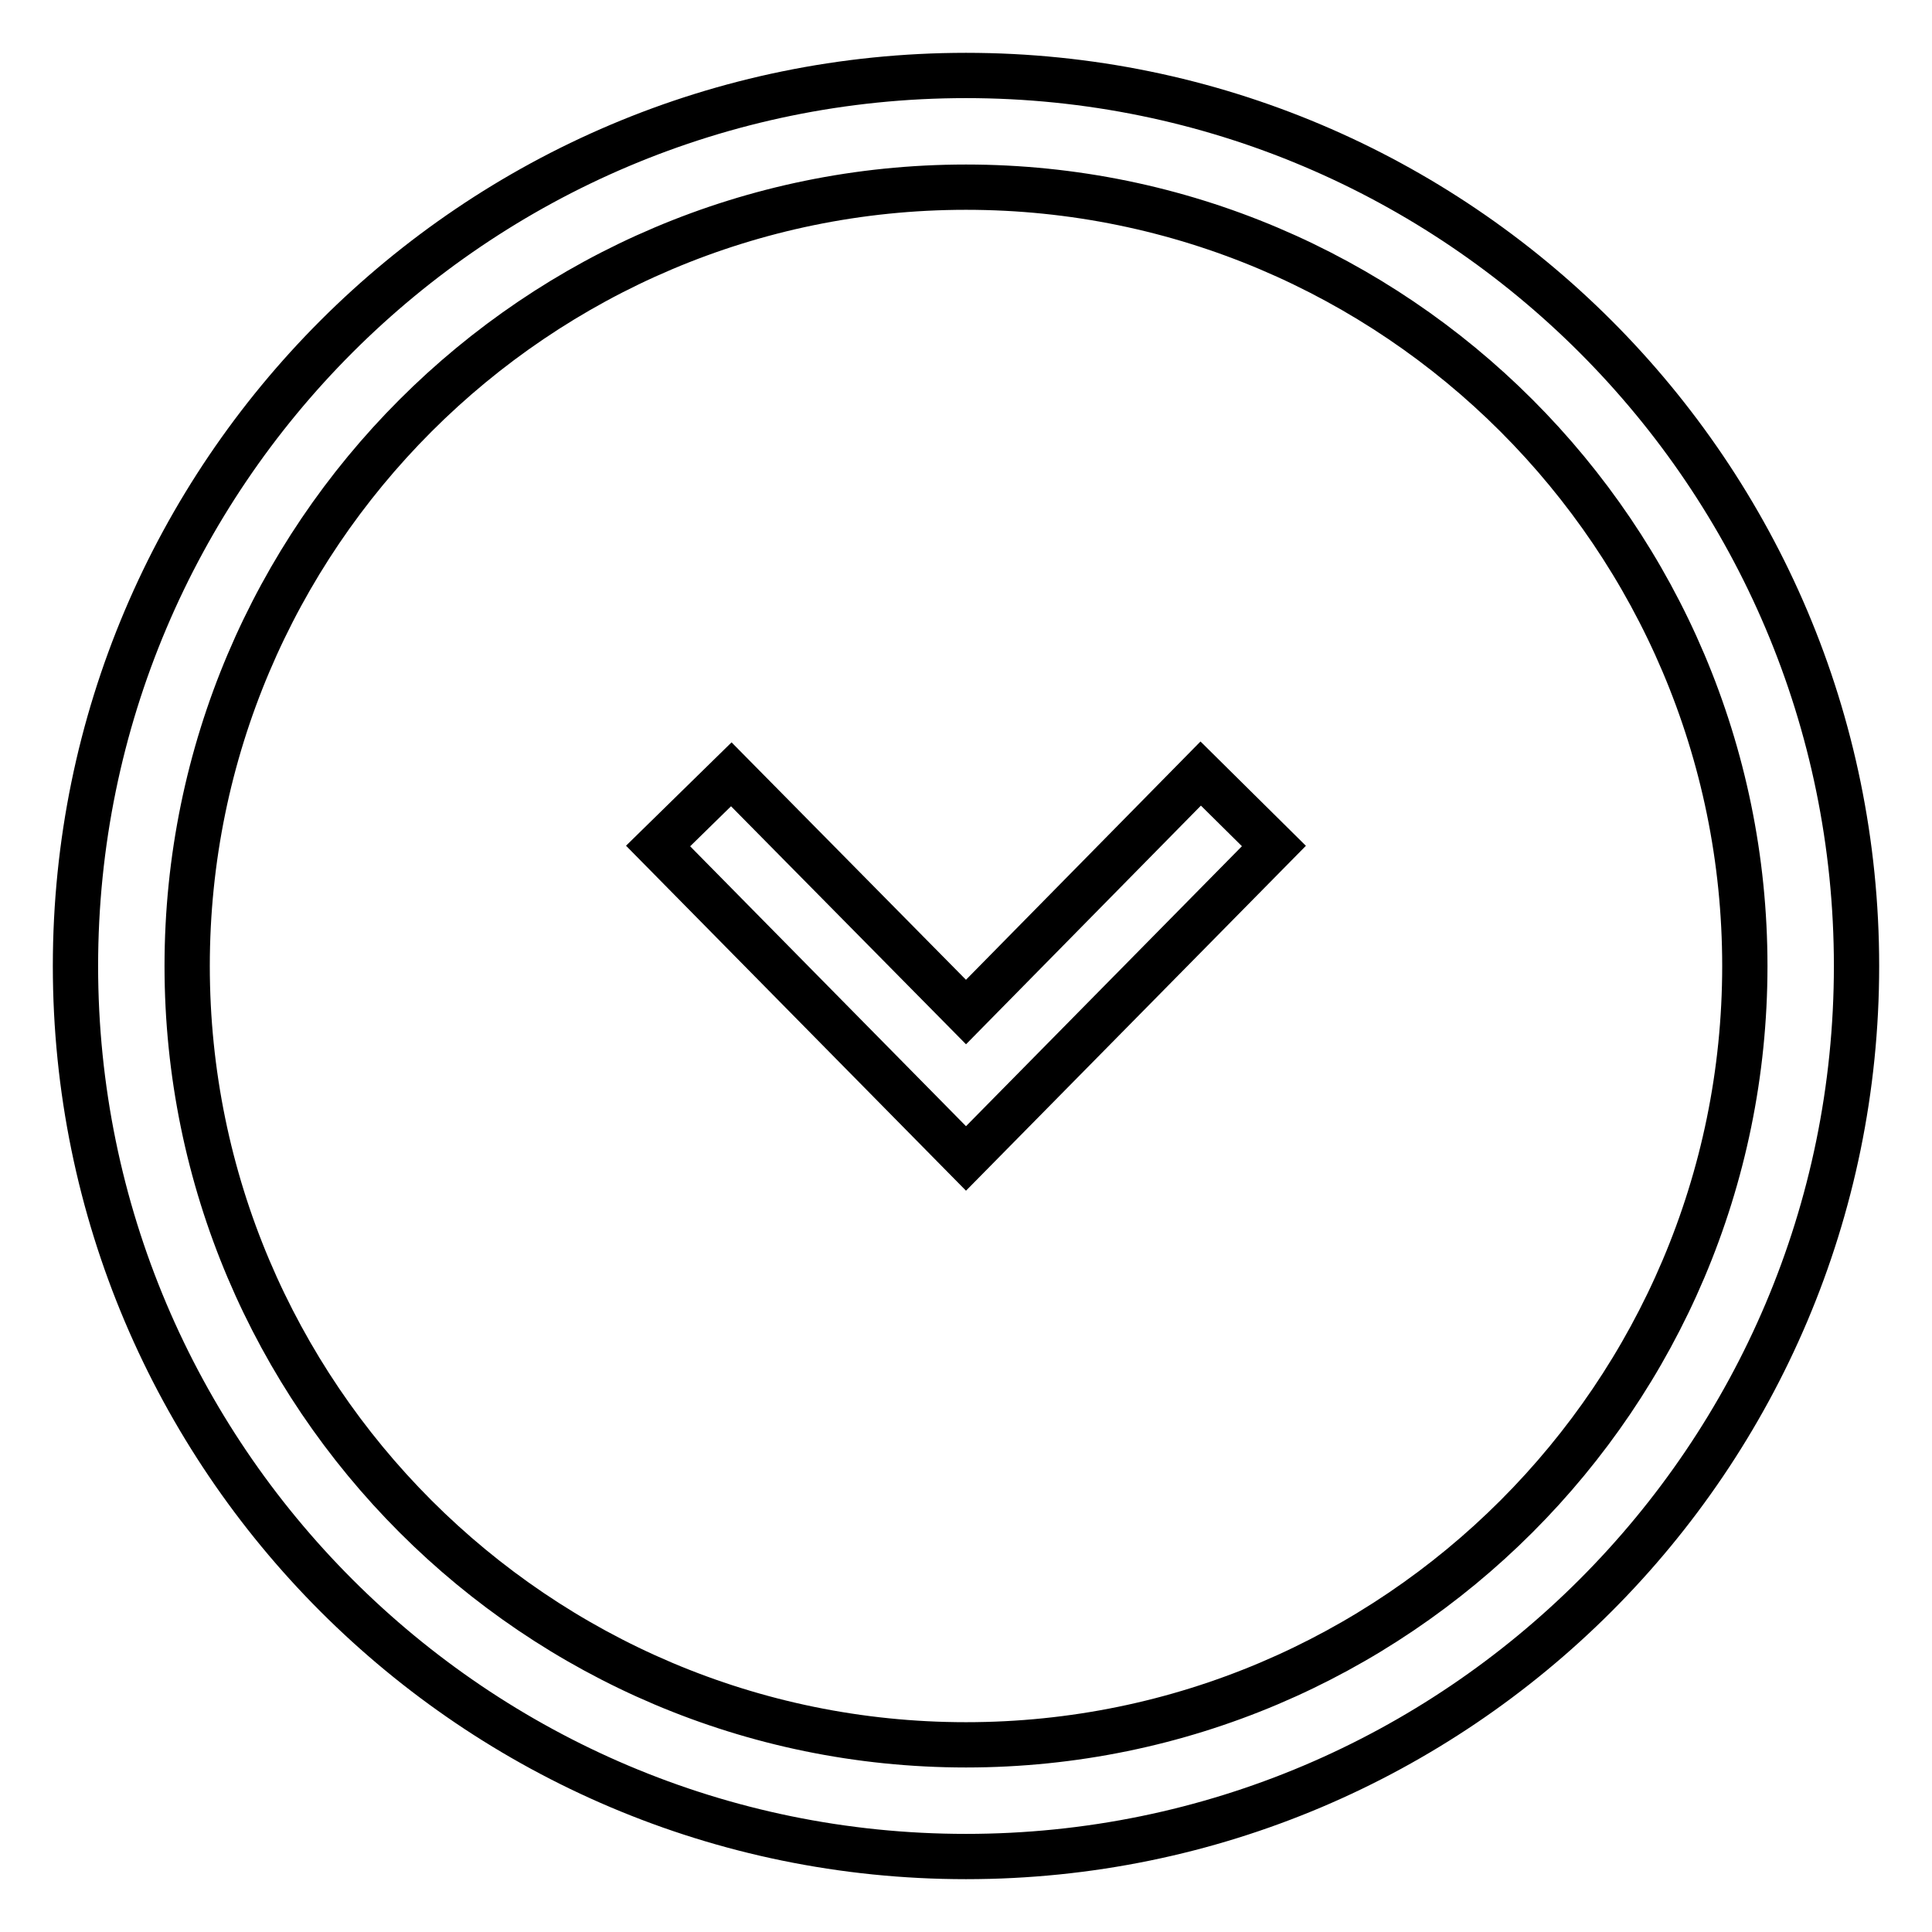 <?xml version="1.0" encoding="utf-8"?>
<!-- Svg Vector Icons : http://www.onlinewebfonts.com/icon -->
<!DOCTYPE svg PUBLIC "-//W3C//DTD SVG 1.1//EN" "http://www.w3.org/Graphics/SVG/1.1/DTD/svg11.dtd">
<svg version="1.1" xmlns="http://www.w3.org/2000/svg" xmlns:xlink="http://www.w3.org/1999/xlink" x="0px" y="0px" viewBox="0 0 256 256" enable-background="new 0 0 256 256" xml:space="preserve">
<g><g><path stroke-width="6" fill-opacity="0" stroke="#000000"  d="M128,10c65.1,0,118,52.9,118,118c0,65.1-52.9,118-118,118c-65.1,0-118-52.9-118-118C10,62.9,62.9,10,128,10z M128,231.2c56.9,0,103.2-46.3,103.2-103.2c0-56.9-46.3-103.2-103.2-103.2C71.1,24.8,24.8,71.1,24.8,128C24.8,184.9,71.1,231.2,128,231.2z M87.2,112.1l40.8,41.4l40.8-41.4l-9.7-9.6L128,134.1l-31.1-31.5L87.2,112.1z"/></g></g>
</svg>